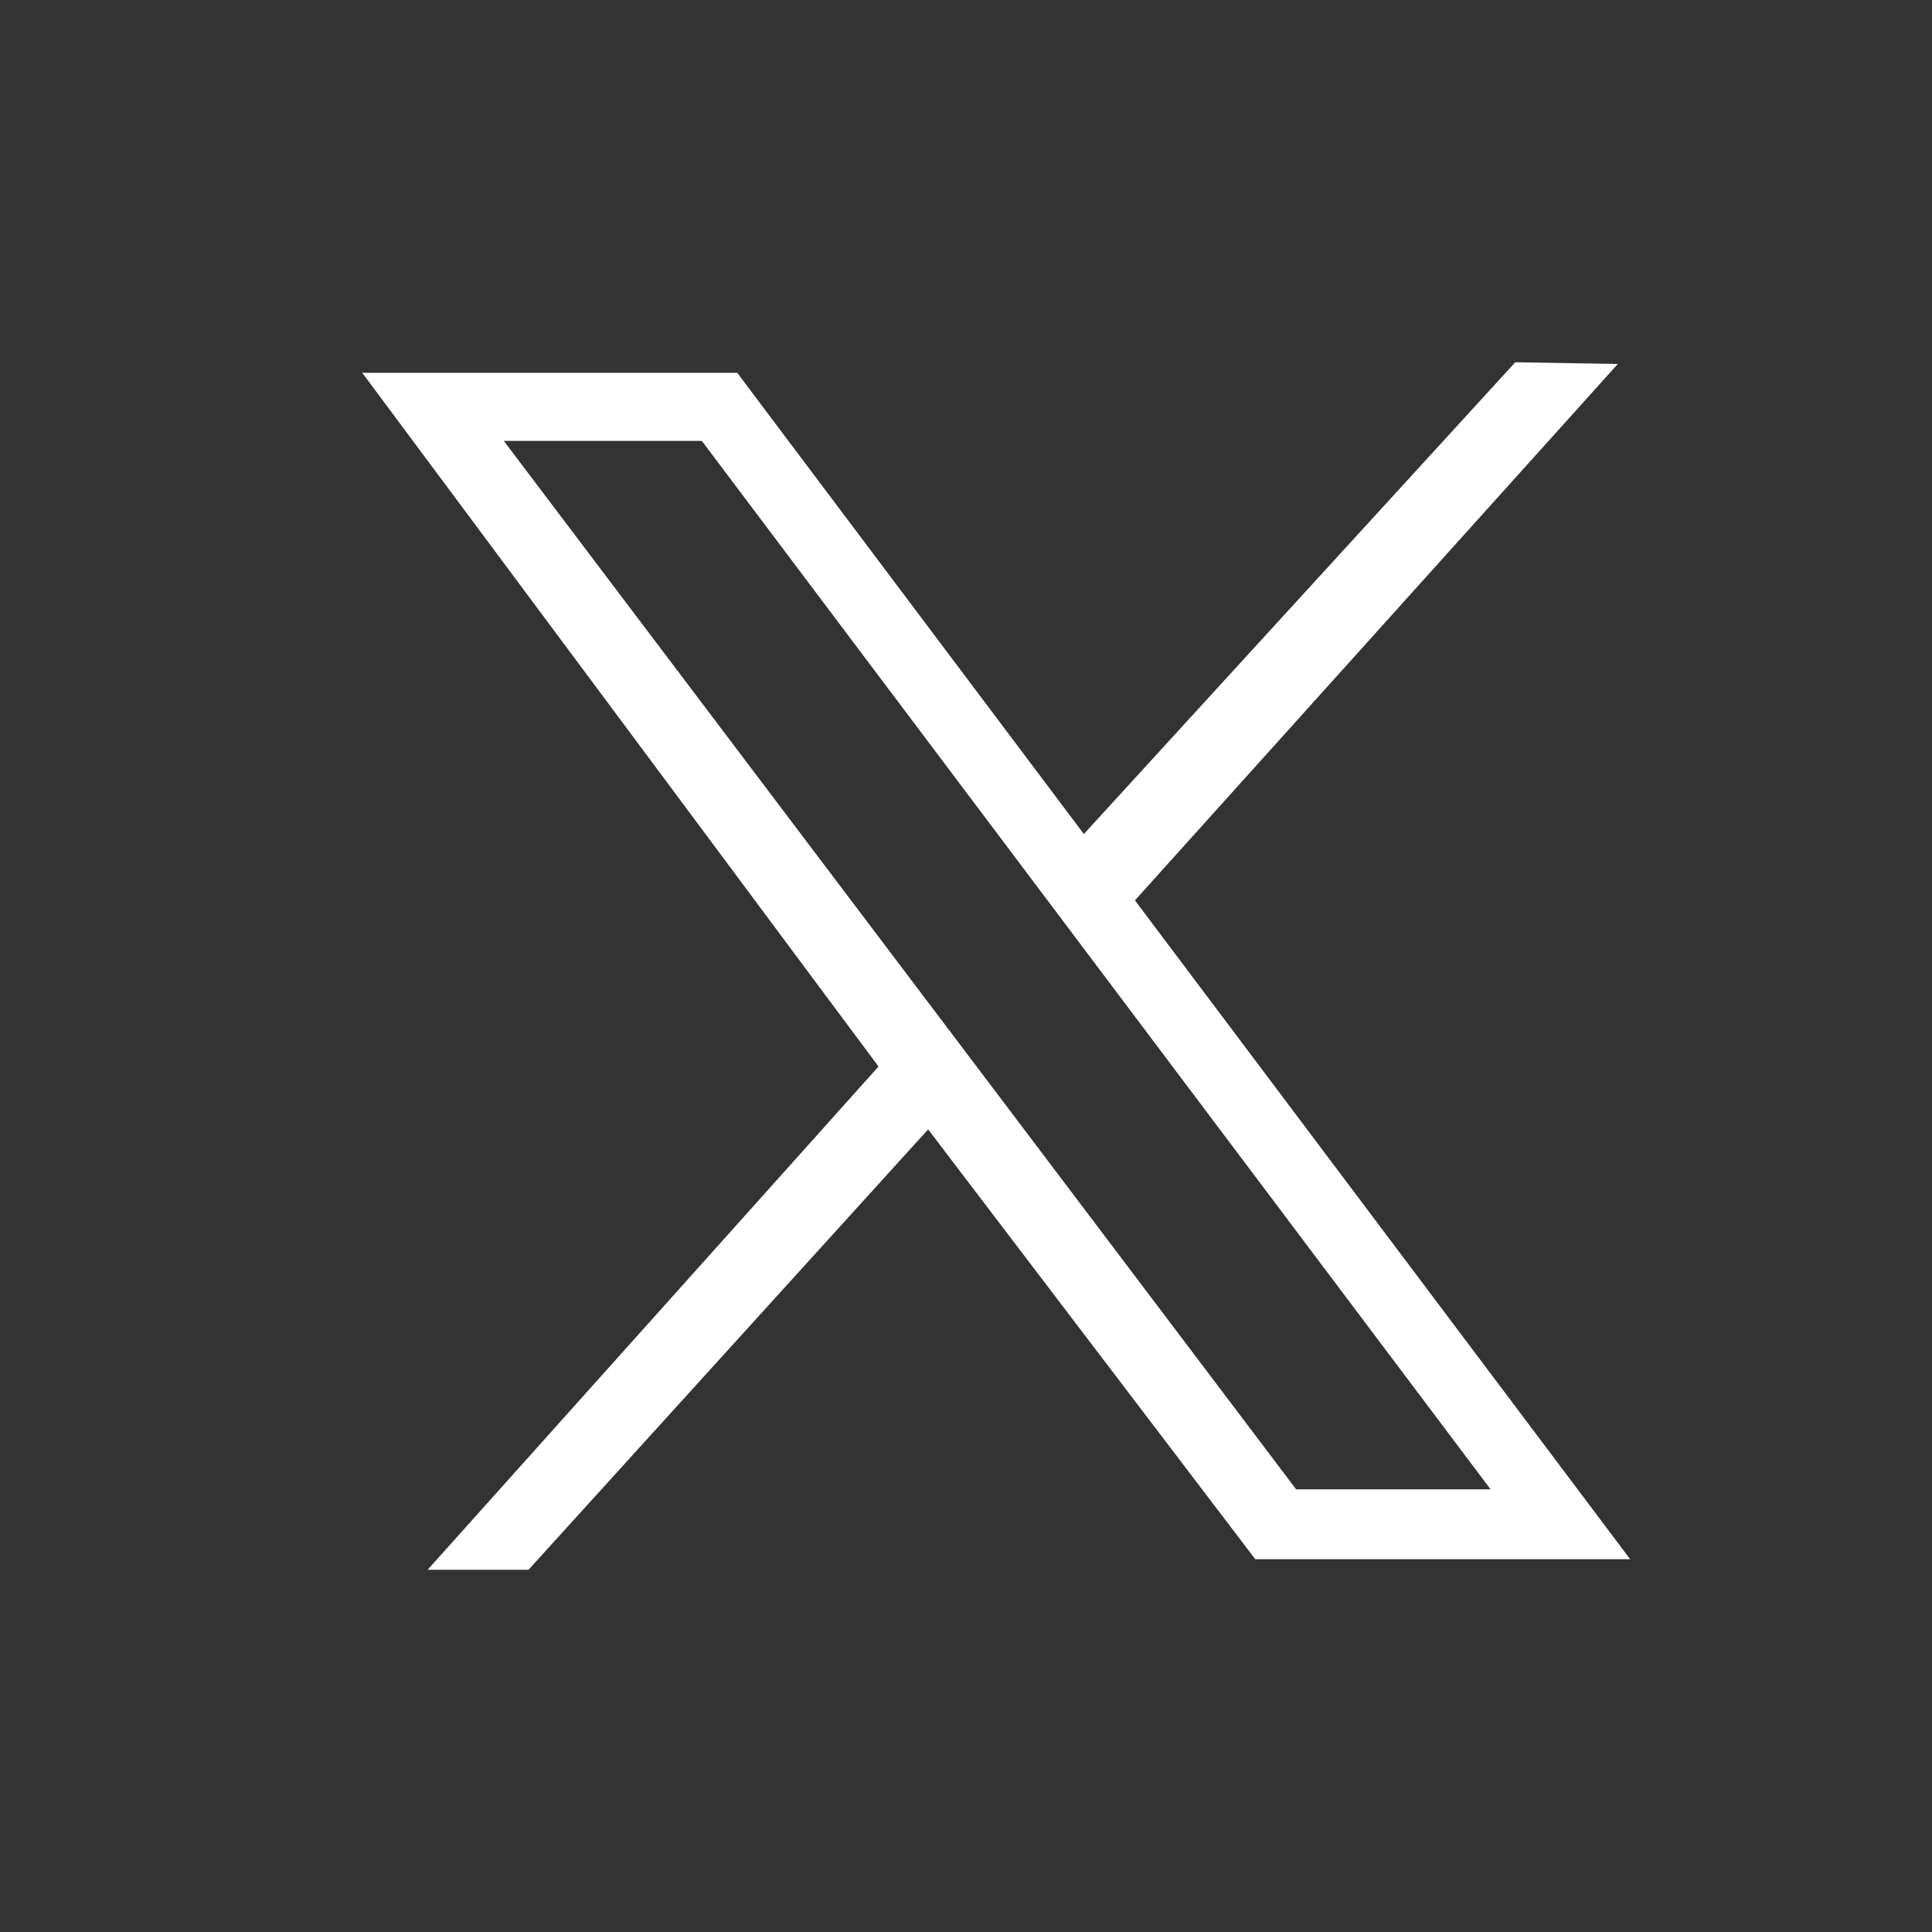 <svg xmlns="http://www.w3.org/2000/svg" width="32" height="32" viewBox="0 0 32 32" fill="none">
  <rect x="0" y="0" width="32" height="32" fill="#333333" stroke="none"/>
  <path d="M6 6.175H12.211L17.952 13.814L25.098 6L26.796 6.029L18.798 14.913L27 25.825H20.791L15.373 18.706L8.754 26H7.083L14.551 17.665L6 6.175ZM11.625 7.303H8.345L21.468 24.668H24.689L11.625 7.303Z" fill="white"/>
</svg>